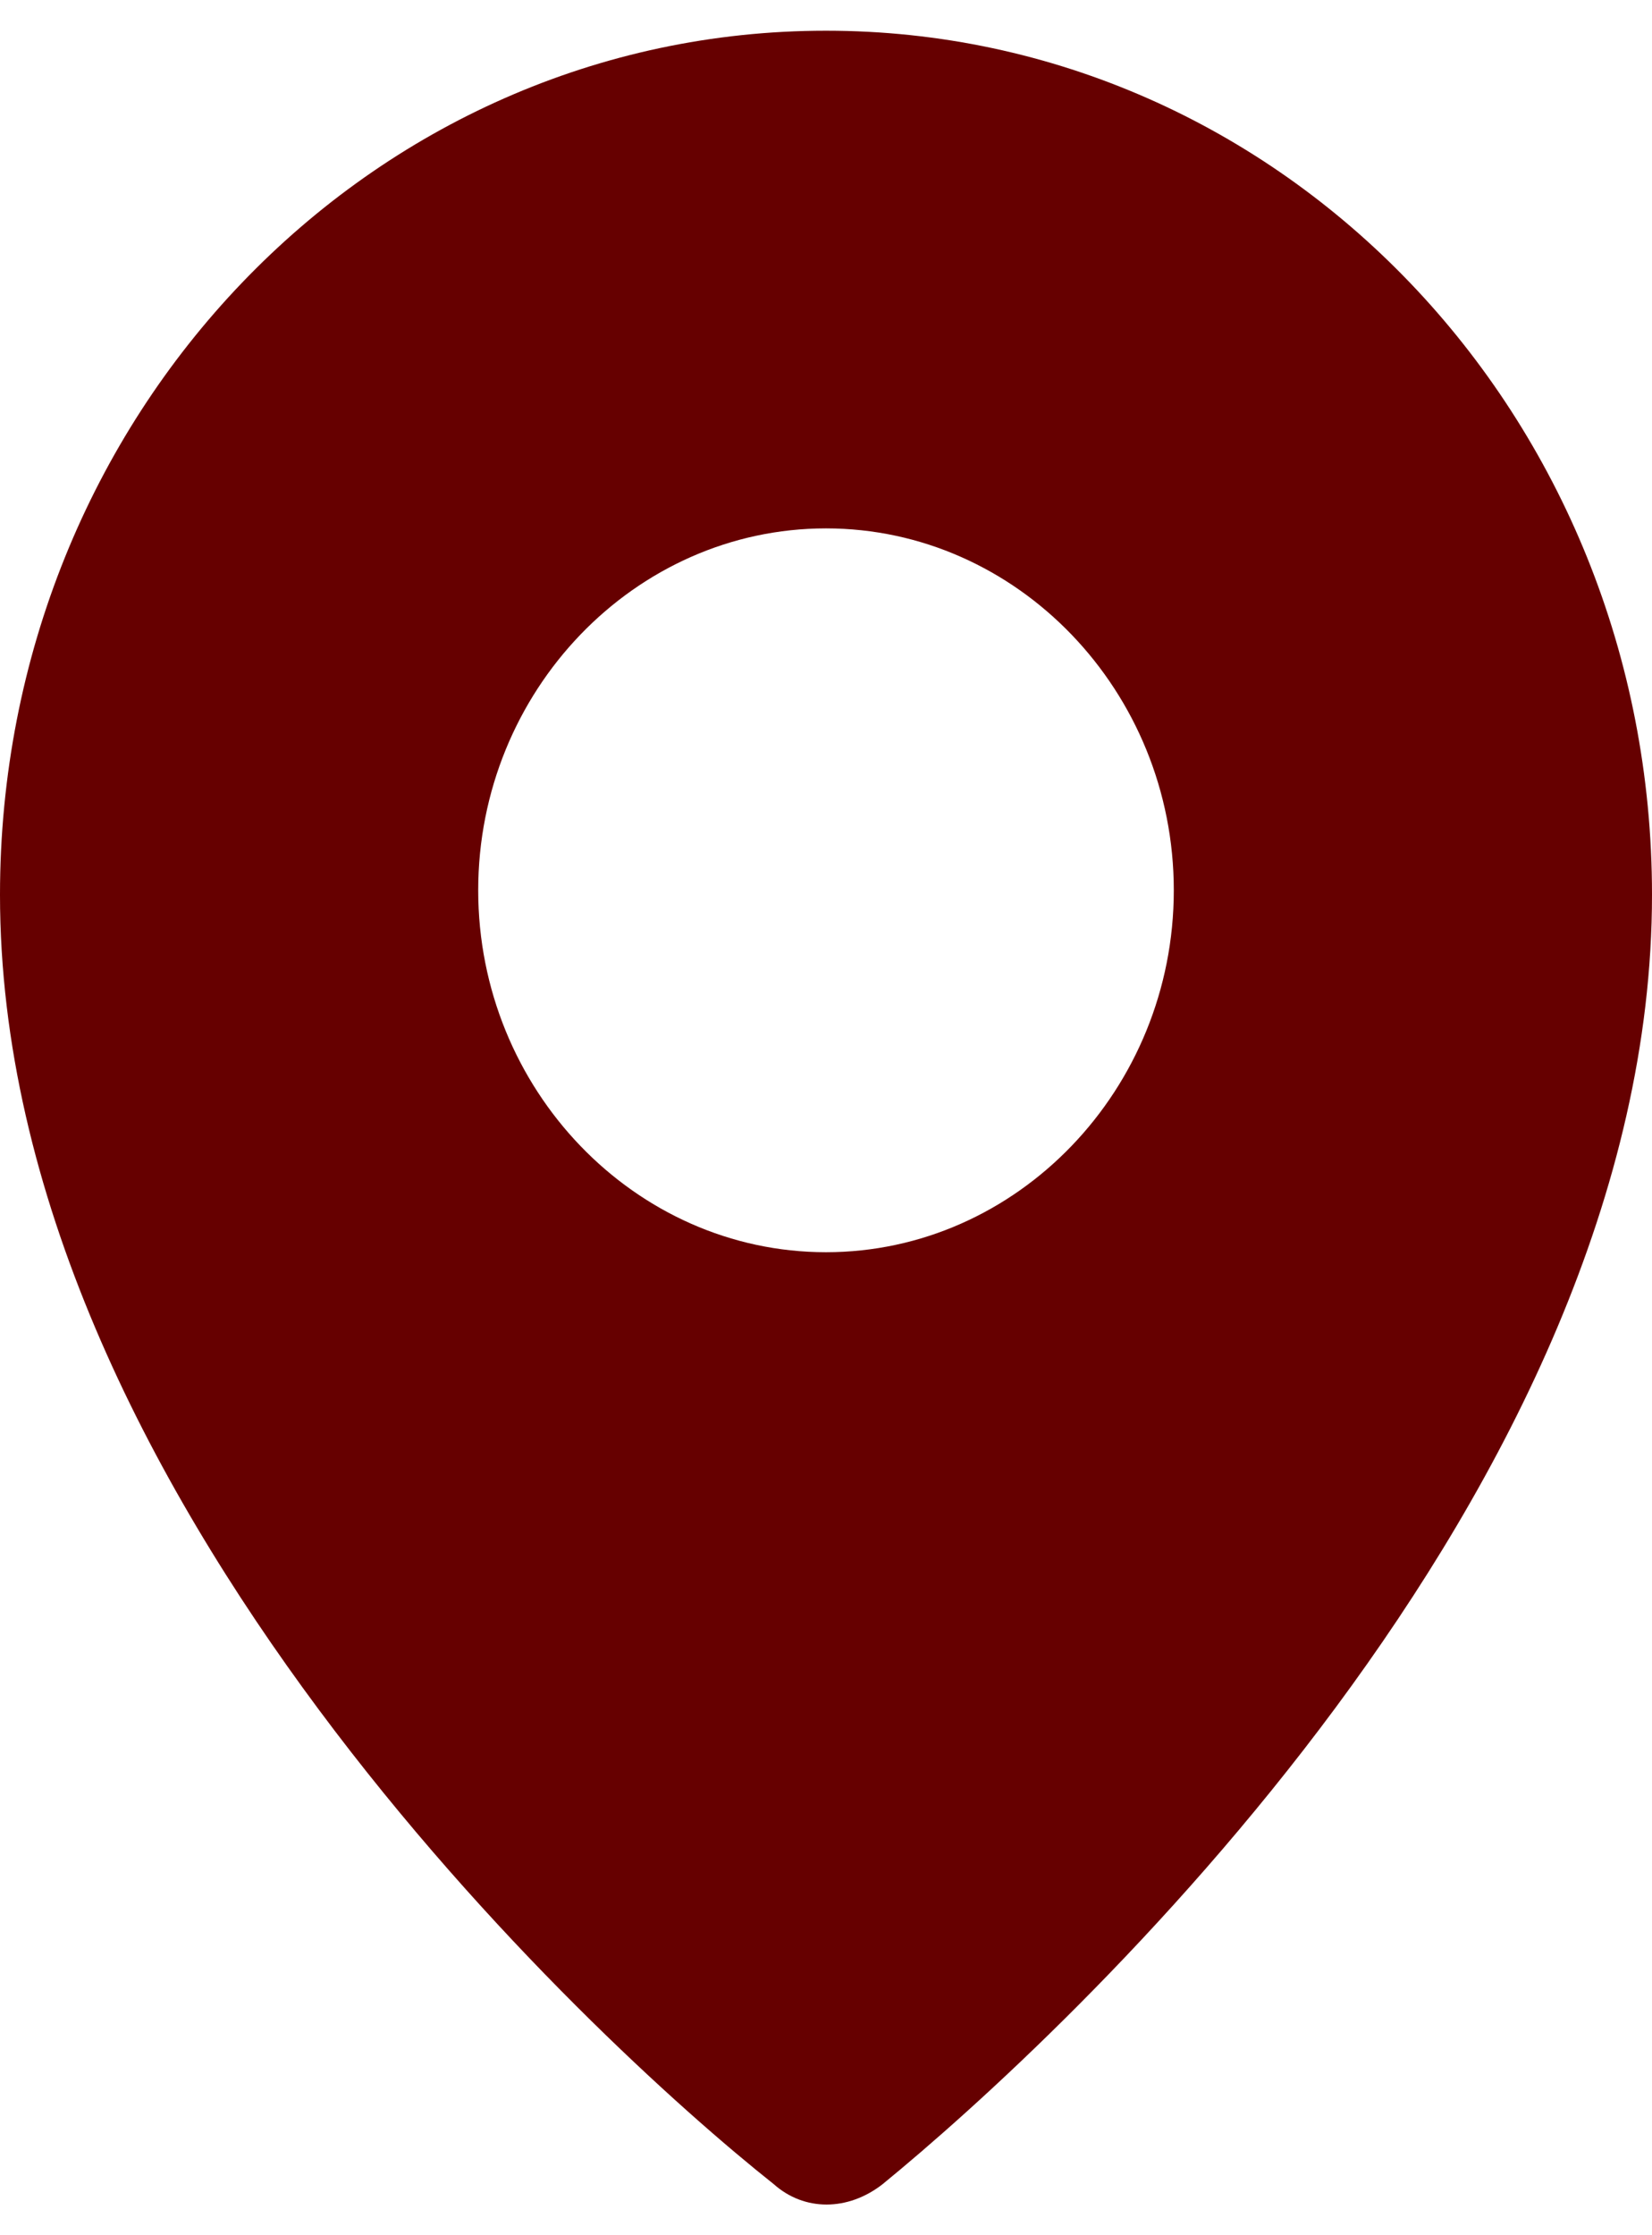<svg xmlns="http://www.w3.org/2000/svg" width="17" height="23" viewBox="0 0 17 23" fill="none"><path d="M8.5 0.316C3.803 0.316 0 4.273 0 9.207C0 15.352 6.084 20.985 7.963 22.475C8.276 22.754 8.724 22.754 9.082 22.475C10.96 20.939 17 15.352 17 9.207C17 4.273 13.197 0.316 8.5 0.316ZM8.5 12.885C6.532 12.885 4.921 11.209 4.921 9.161C4.921 7.112 6.532 5.437 8.5 5.437C10.468 5.437 12.079 7.112 12.079 9.161C12.079 11.209 10.468 12.885 8.5 12.885Z" fill="#660000"></path></svg>